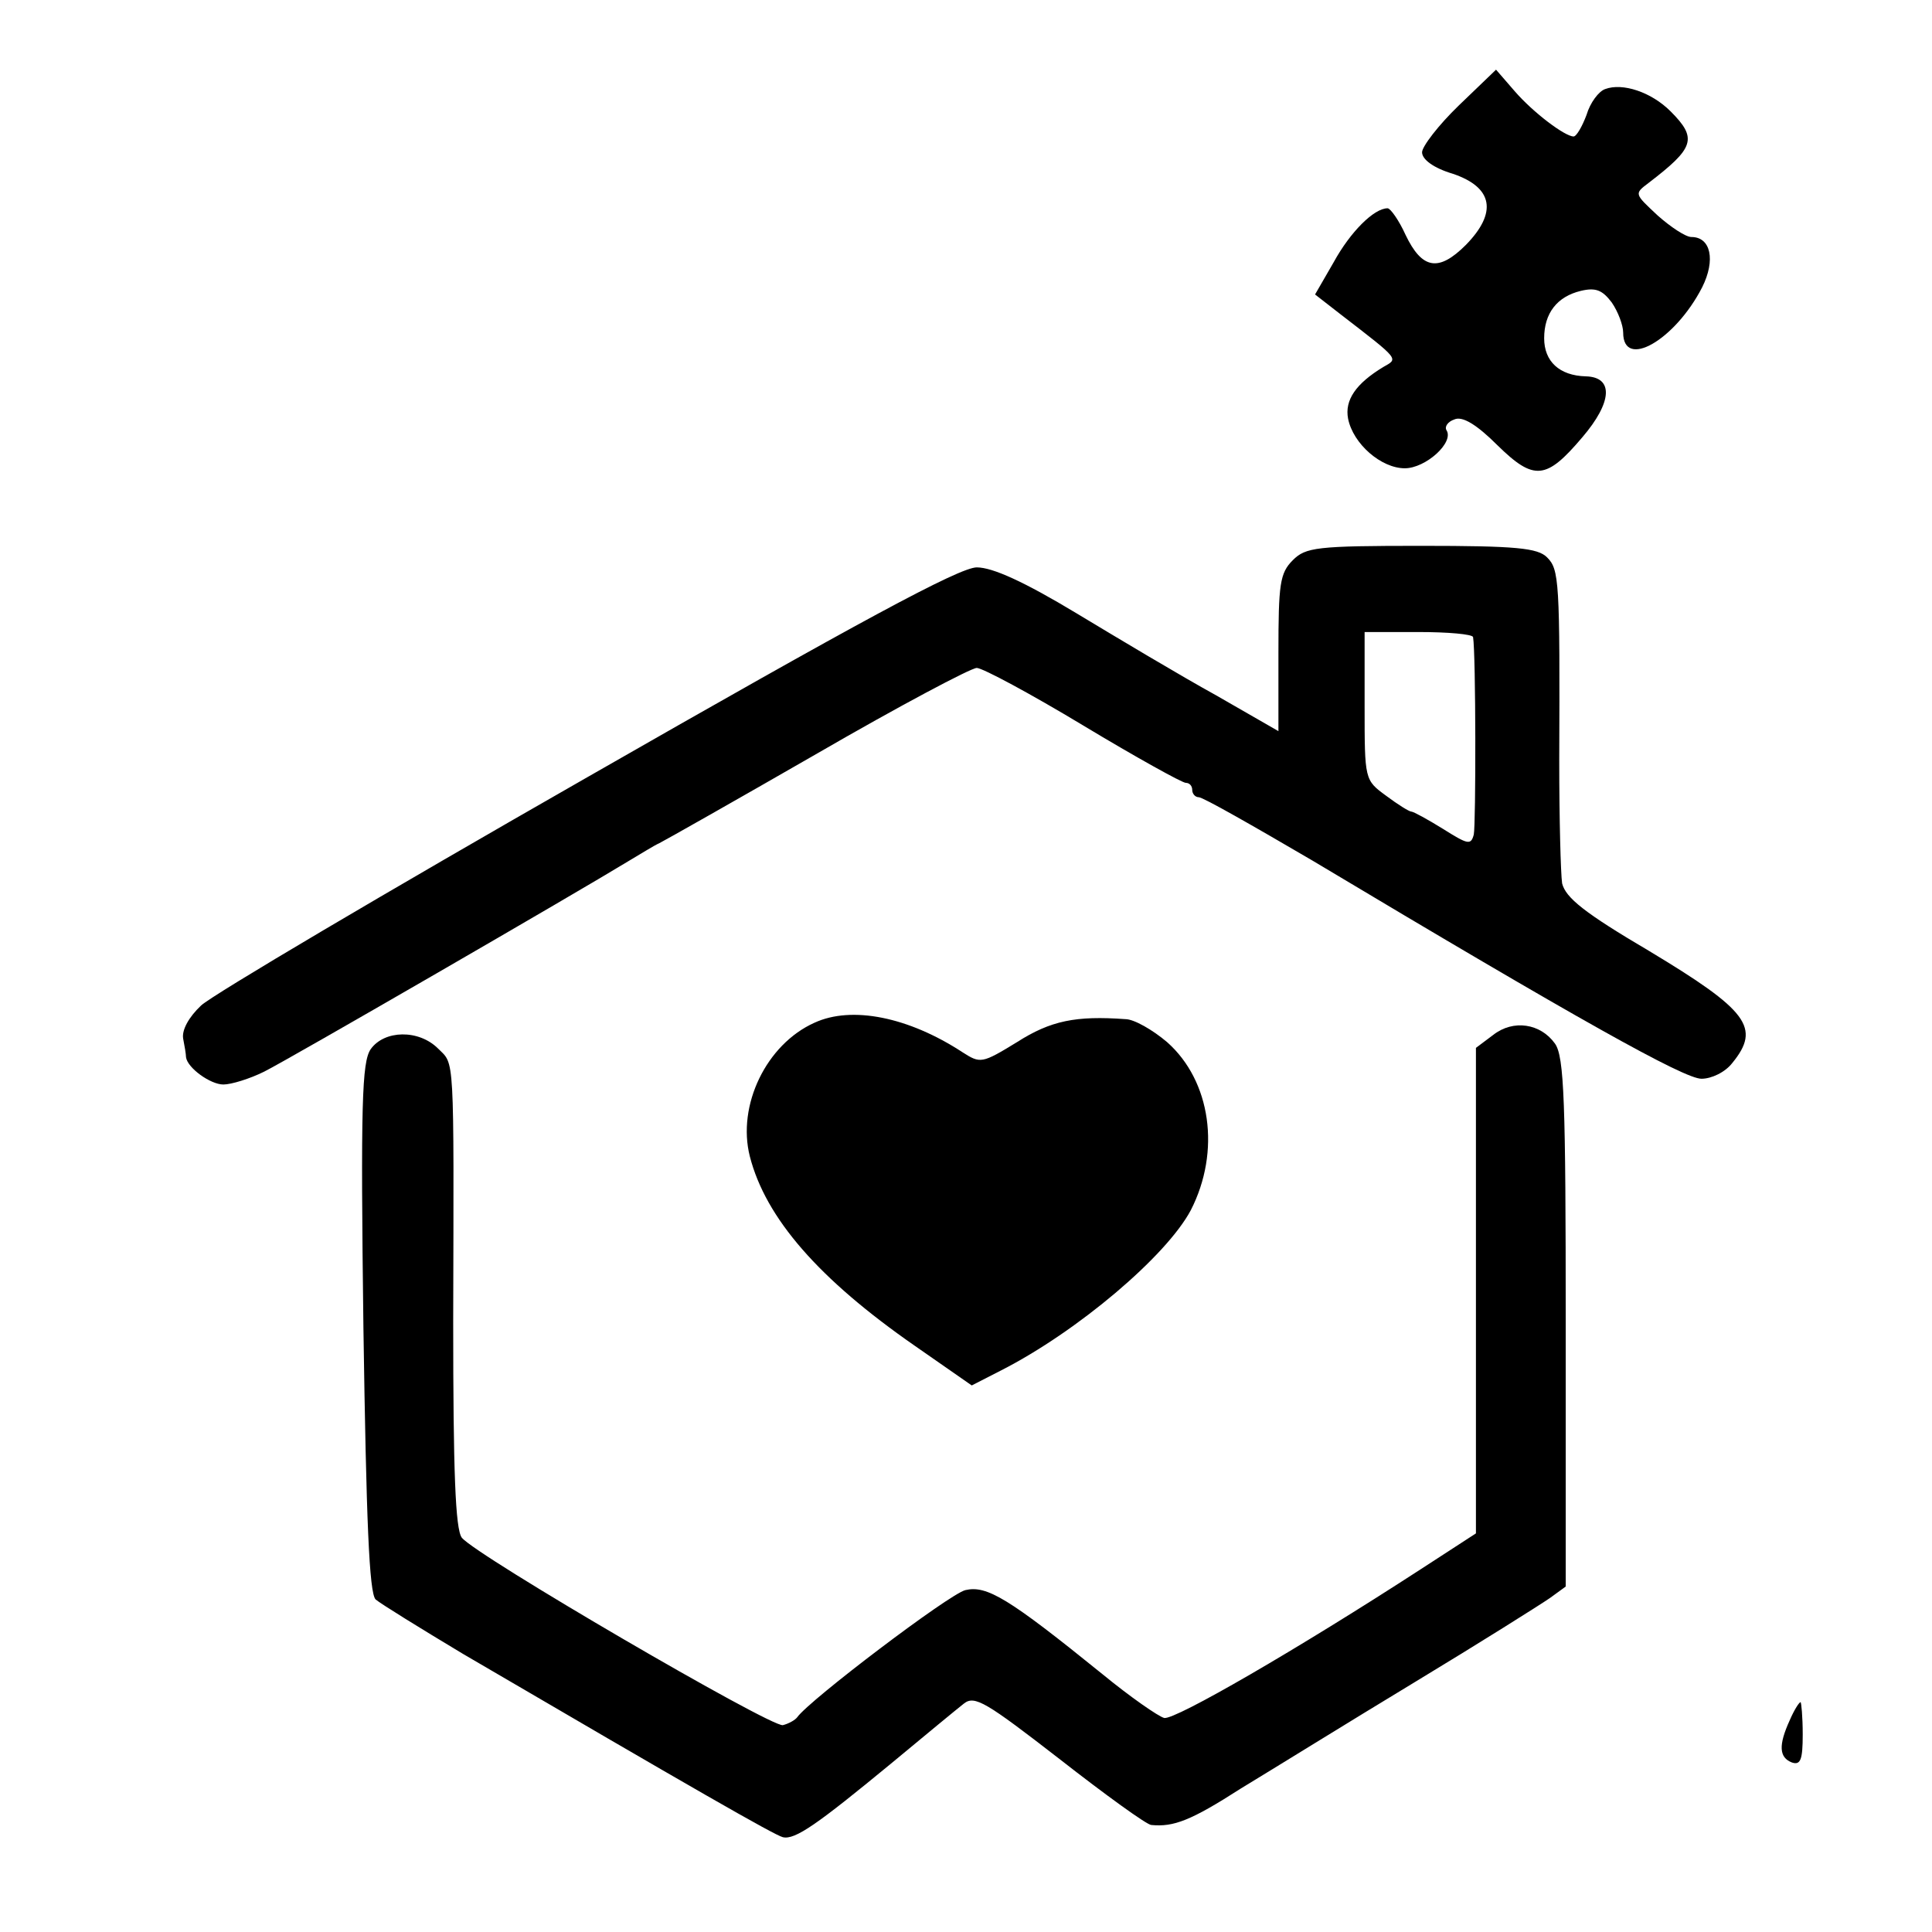 <?xml version="1.0" standalone="no"?>
<!DOCTYPE svg PUBLIC "-//W3C//DTD SVG 20010904//EN"
 "http://www.w3.org/TR/2001/REC-SVG-20010904/DTD/svg10.dtd">
<svg version="1.0" xmlns="http://www.w3.org/2000/svg"
 width="269pt" height="269pt" viewBox="0 0 269 269"
 preserveAspectRatio="xMidYMid meet">
<g transform="translate(0,269) scale(0.1,-0.1)"
fill="#000000" stroke="none">
<path d="M2031 2543 c-28 -27 -51 -57 -51 -65 0 -10 16 -22 43 -30 56 -19 62
-54 18 -99 -38 -38 -61 -34 -84 14 -9 20 -21 37 -25 37 -19 0 -52 -33 -75 -75
l-26 -45 36 -28 c83 -64 80 -61 59 -73 -38 -23 -54 -46 -49 -72 7 -35 46 -69
79 -69 29 0 69 36 58 53 -3 5 2 12 11 15 11 5 31 -7 60 -36 51 -50 68 -48 118
11 42 49 44 84 5 85 -37 1 -58 21 -58 53 0 35 18 58 51 66 21 5 30 1 43 -16 9
-13 16 -32 16 -42 0 -52 72 -11 110 63 19 38 12 70 -15 70 -8 0 -29 14 -47 30
-32 30 -33 30 -13 45 64 49 69 62 31 100 -27 27 -67 40 -91 31 -9 -3 -21 -19
-26 -36 -6 -16 -14 -30 -18 -30 -12 0 -56 33 -82 63 l-26 30 -52 -50z"/>
<path d="M1800 1910 c-18 -18 -20 -33 -20 -129 l0 -109 -87 50 c-49 27 -136
79 -194 114 -73 44 -117 64 -139 64 -24 0 -163 -75 -542 -292 -280 -160 -522
-303 -538 -318 -17 -16 -27 -34 -25 -46 2 -10 4 -22 4 -26 2 -15 34 -38 52
-38 11 0 37 8 57 18 34 17 435 249 507 293 17 10 36 22 43 25 8 4 107 60 220
125 114 66 214 119 222 119 8 0 75 -36 148 -80 73 -44 138 -80 143 -80 5 0 9
-4 9 -10 0 -5 4 -10 9 -10 6 0 76 -40 158 -88 371 -222 518 -304 542 -304 14
0 33 9 43 22 40 49 22 73 -116 156 -90 53 -116 74 -121 94 -2 14 -4 90 -4 170
1 252 0 267 -17 284 -13 13 -43 16 -175 16 -146 0 -161 -2 -179 -20z m251
-107 c4 -24 4 -261 1 -275 -4 -15 -8 -14 -43 8 -21 13 -41 24 -44 24 -3 0 -19
10 -35 22 -30 22 -30 22 -30 125 l0 103 75 0 c41 0 75 -3 76 -7z"/>
<path d="M1134 1266 c-67 -30 -108 -115 -90 -186 22 -86 96 -171 230 -264 l79
-55 41 21 c106 54 230 159 264 223 42 82 28 180 -33 234 -20 17 -46 32 -58 32
-69 5 -104 -2 -151 -32 -49 -30 -51 -30 -76 -14 -75 49 -154 65 -206 41z"/>
<path d="M2079 1249 l-24 -18 0 -338 0 -338 -77 -50 c-171 -111 -342 -210
-357 -207 -8 2 -47 29 -86 61 -131 106 -161 124 -191 117 -23 -6 -217 -153
-234 -177 -3 -4 -12 -9 -20 -11 -17 -3 -427 236 -447 261 -9 12 -12 92 -12
301 1 378 2 357 -21 380 -27 27 -75 26 -94 -1 -12 -18 -14 -75 -10 -388 4
-268 8 -369 17 -378 7 -6 62 -40 122 -76 318 -186 433 -252 445 -255 17 -4 48
18 150 102 47 39 93 77 102 84 15 12 31 2 133 -77 64 -50 122 -92 128 -92 31
-3 55 6 125 51 43 26 151 93 242 148 91 55 175 108 188 117 l22 16 0 367 c0
307 -2 371 -15 389 -20 28 -58 34 -86 12z"/>
<path d="M2492 295 c-16 -35 -15 -52 3 -59 12 -4 15 4 15 39 0 25 -2 45 -3 45
-2 0 -9 -11 -15 -25z"/>
</g>
</svg>
